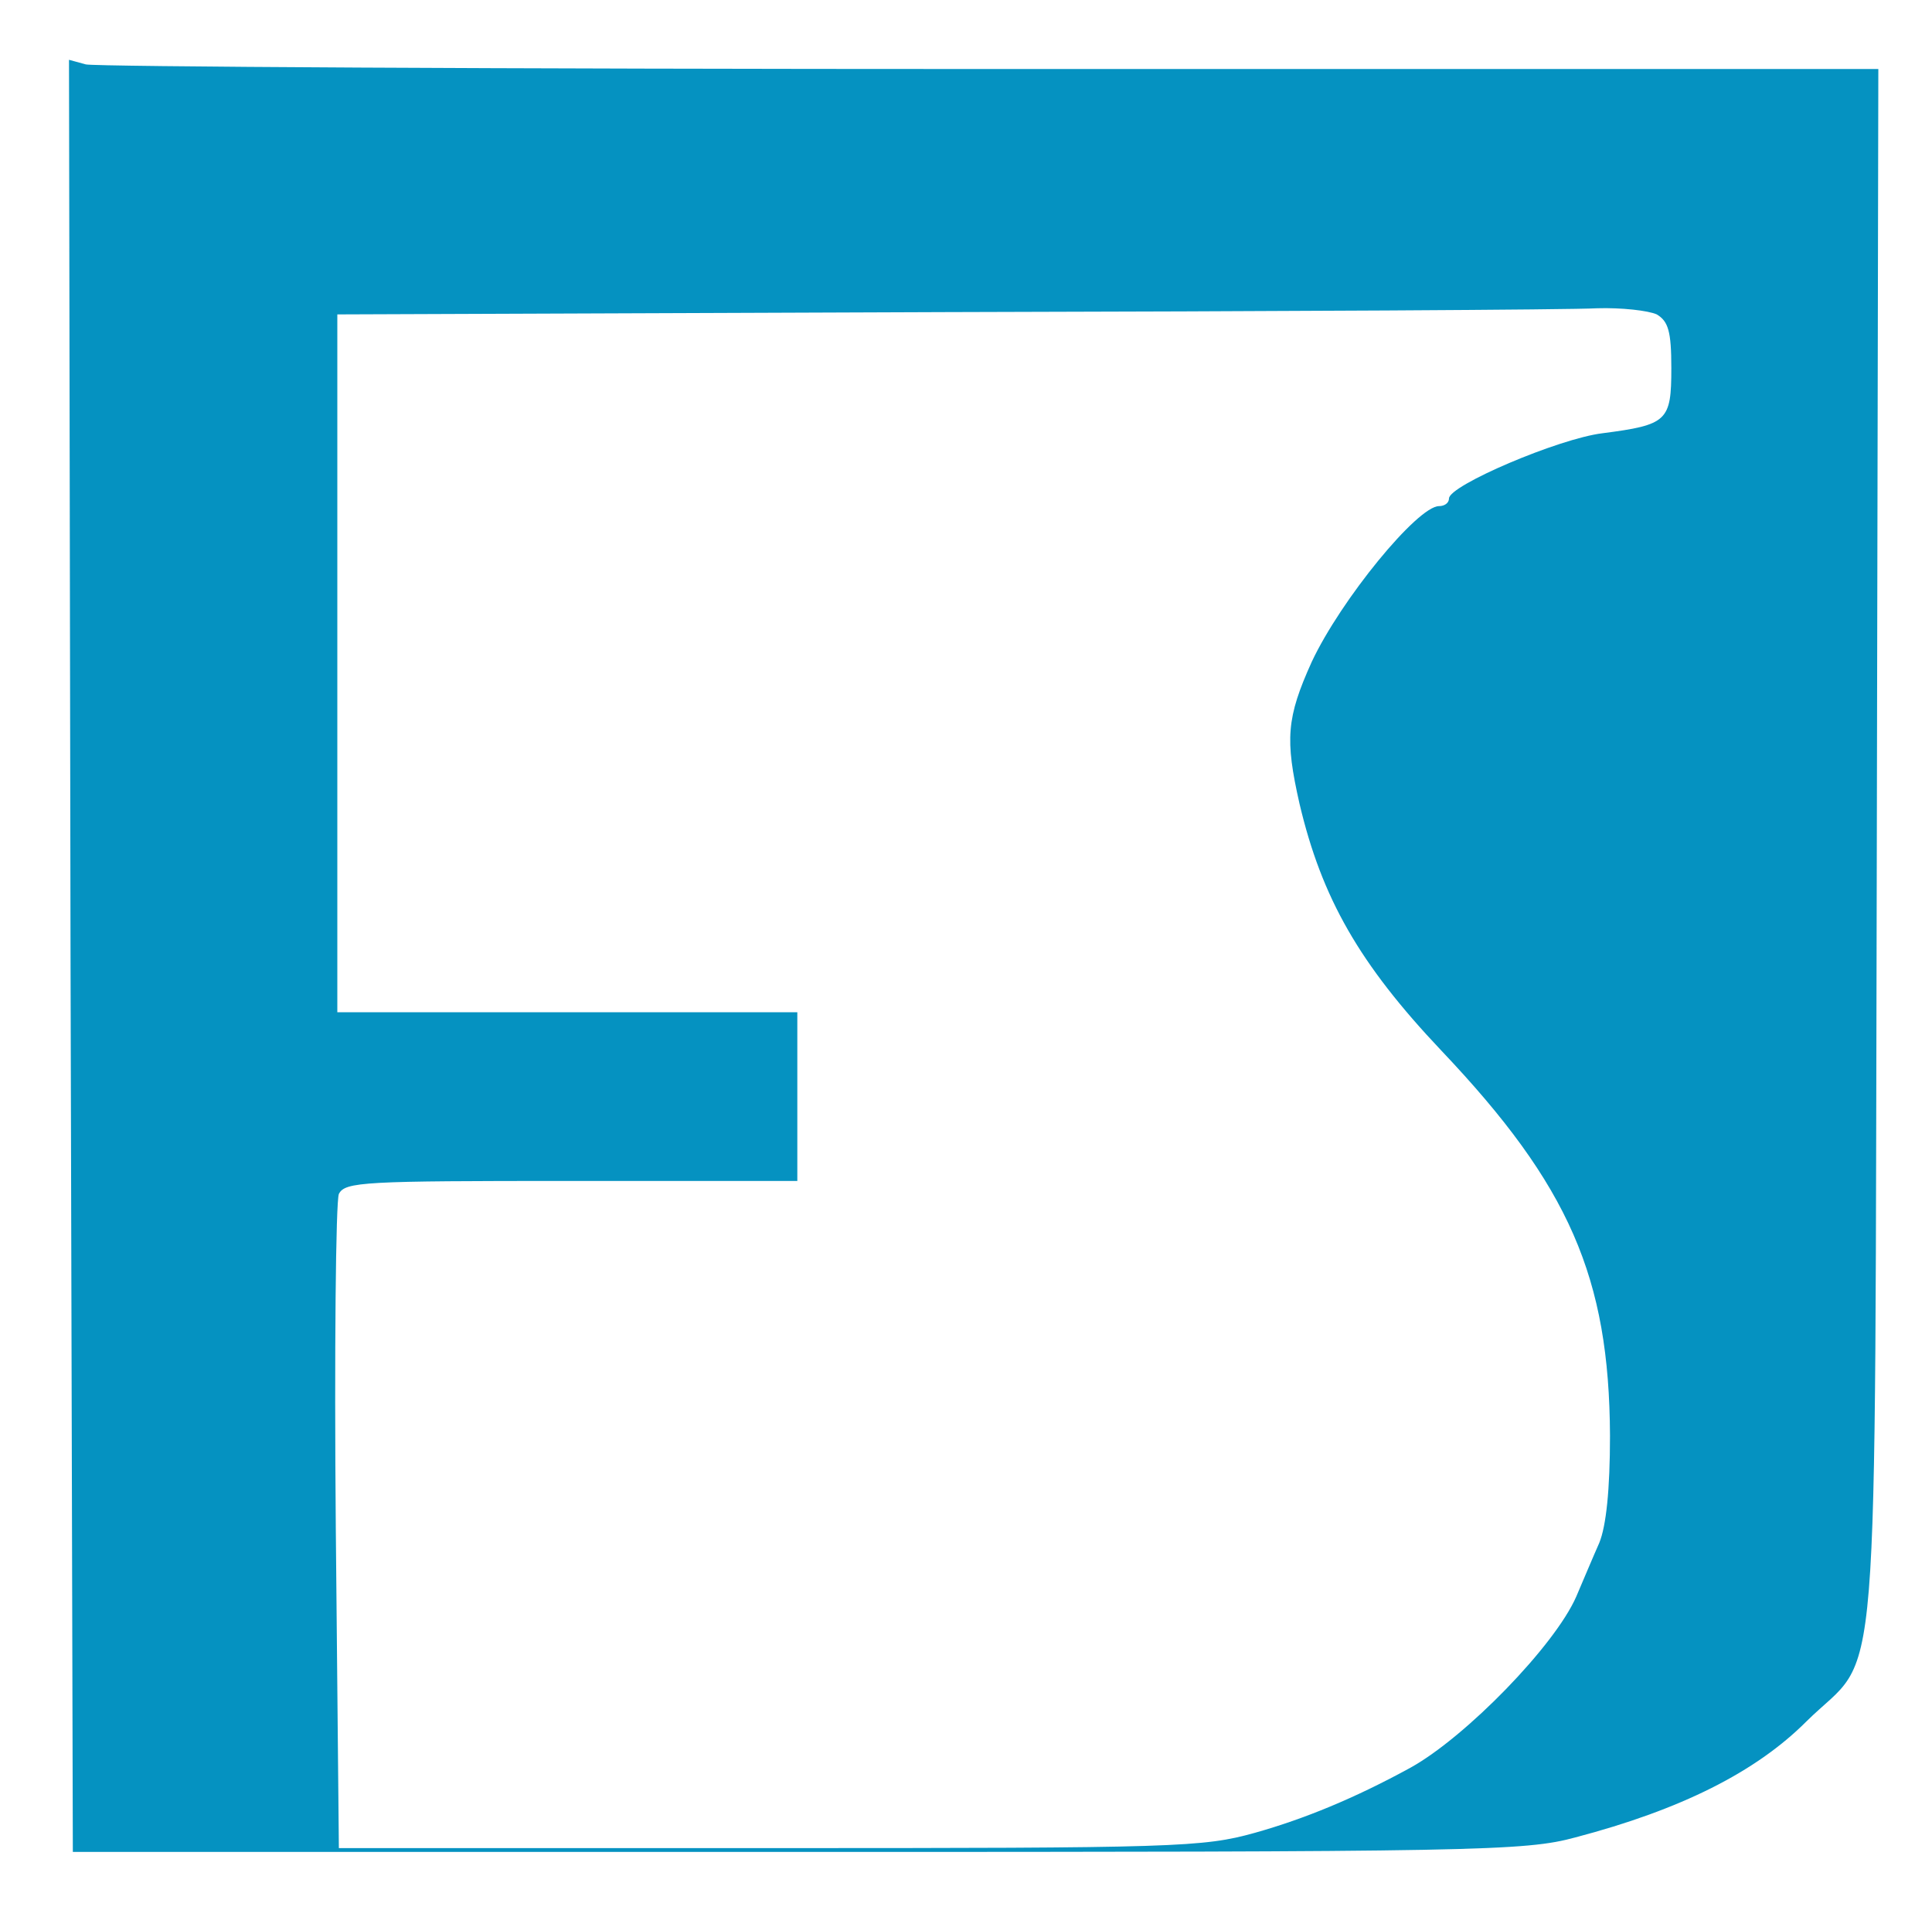 <?xml version="1.0" encoding="UTF-8" standalone="no"?>
<svg
   version="1.0"
   width="252pt"
   height="250pt"
   viewBox="0 0 252 250"
   preserveAspectRatio="xMidYMid meet"
   id="svg20"
   sodipodi:docname="Logo 250_250.svg"
   inkscape:version="1.2.2 (732a01da63, 2022-12-09)"
   xmlns:inkscape="http://www.inkscape.org/namespaces/inkscape"
   xmlns:sodipodi="http://sodipodi.sourceforge.net/DTD/sodipodi-0.dtd"
   xmlns="http://www.w3.org/2000/svg"
   xmlns:svg="http://www.w3.org/2000/svg">
  <defs
     id="defs24" />
  <sodipodi:namedview
     id="namedview22"
     pagecolor="#ffffff"
     bordercolor="#000000"
     borderopacity="0.25"
     inkscape:showpageshadow="2"
     inkscape:pageopacity="0.0"
     inkscape:pagecheckerboard="0"
     inkscape:deskcolor="#d1d1d1"
     inkscape:document-units="pt"
     showgrid="false"
     inkscape:zoom="2.562"
     inkscape:cx="105.58158"
     inkscape:cy="166.66667"
     inkscape:window-width="1920"
     inkscape:window-height="1009"
     inkscape:window-x="1912"
     inkscape:window-y="-8"
     inkscape:window-maximized="1"
     inkscape:current-layer="svg20" />
  <g
     transform="translate(0,250) scale(0.1,-0.1)"
     fill="#000000"
     stroke="none"
     id="g18"
     style="fill:#0090c0;fill-opacity:0.98">
    <path
       d="M92 1254 l3 -1169 945 0 c888 0 949 1 1015 19 137 36 235 85 301 151 98 97 89 -18 92 1138 l2 1017 -1157 0 c-637 0 -1168 3 -1181 6 l-22 6 2 -1168z m2069 836 c15 -9 19 -22 19 -70 0 -69 -5 -74 -90 -85 -57 -7 -200 -68 -200 -85 0 -6 -6 -10 -13 -10 -28 0 -128 -122 -166 -203 -33 -73 -35 -101 -16 -185 29 -123 78 -209 185 -322 167 -176 219 -296 220 -502 0 -71 -5 -118 -14 -140 -8 -18 -21 -49 -30 -70 -28 -64 -144 -183 -216 -223 -73 -40 -139 -67 -203 -85 -68 -19 -103 -20 -633 -20 l-562 0 -4 418 c-2 229 0 425 4 435 8 16 33 17 303 17 l295 0 0 110 0 110 -300 0 -300 0 0 455 0 455 793 3 c435 1 818 3 850 5 32 1 67 -3 78 -8z"
       id="path16"
       style="fill:#0090c0;fill-opacity:0.98" />
  </g>
</svg>
